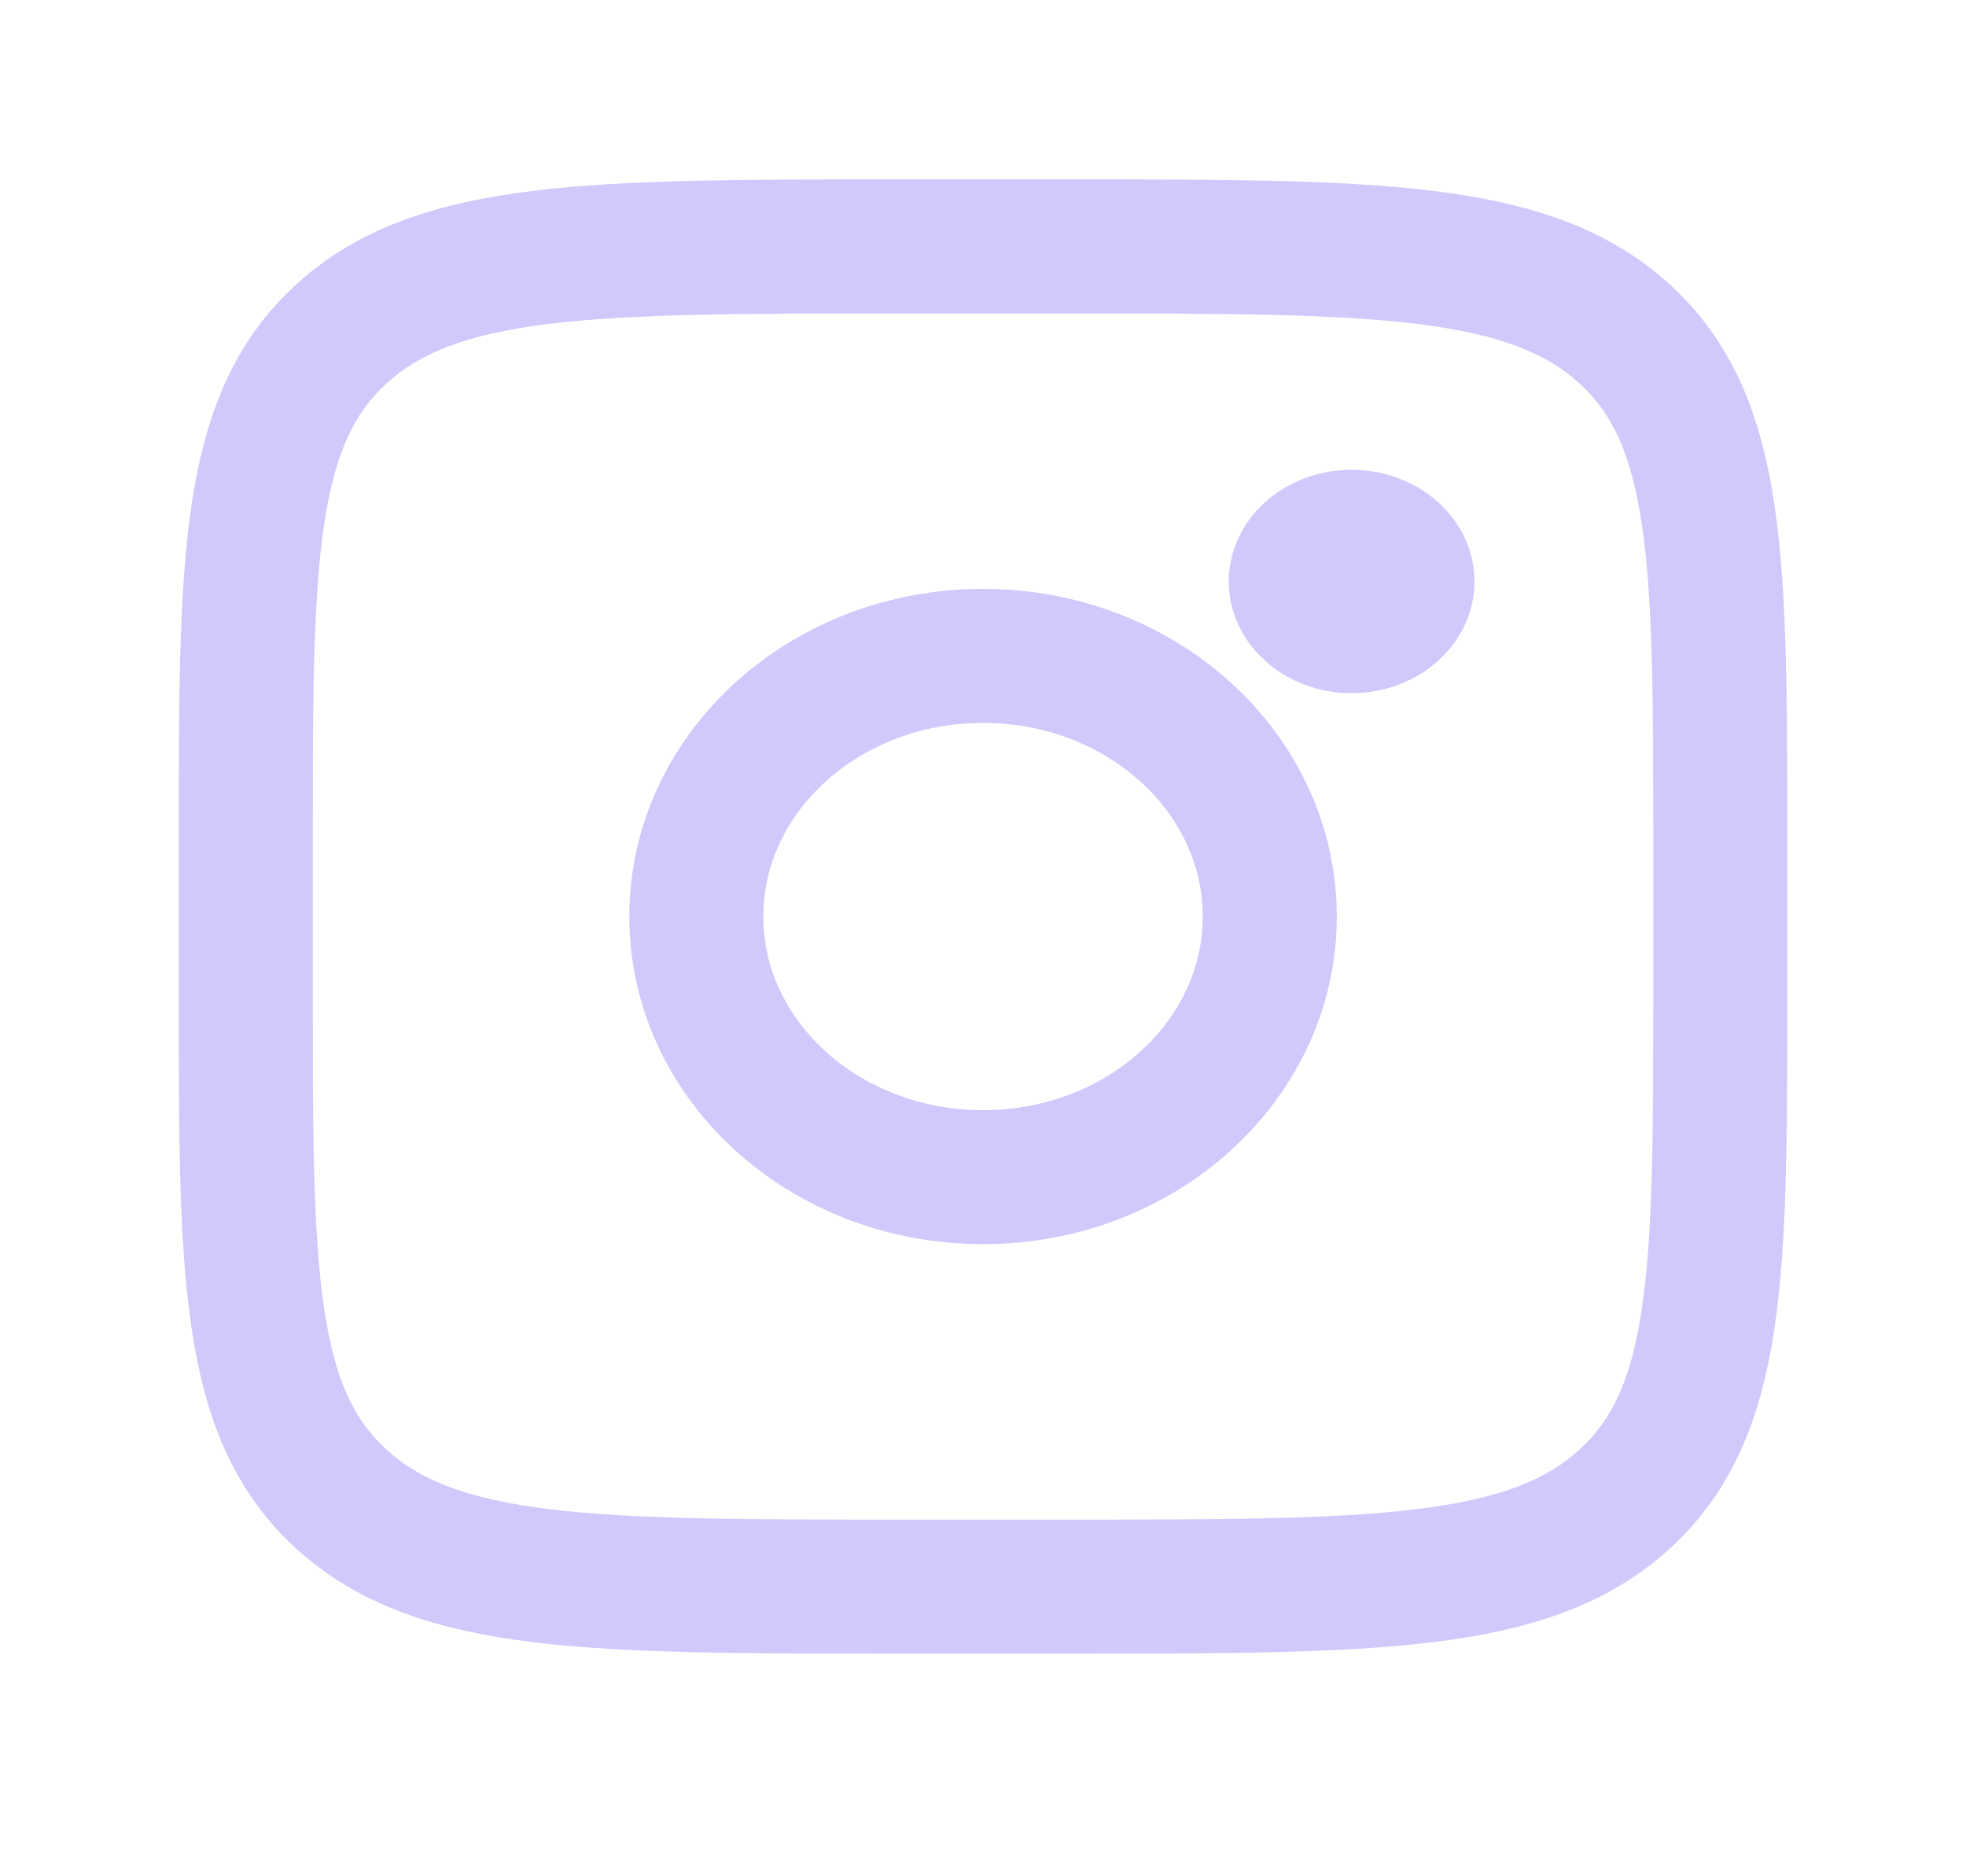 <svg width="22" height="21" viewBox="0 0 22 21" fill="none" xmlns="http://www.w3.org/2000/svg">
<path d="M2.75 9.425C2.75 6.282 2.75 4.711 3.824 3.734C4.898 2.758 6.626 2.758 10.083 2.758H11.917C15.374 2.758 17.102 2.758 18.176 3.734C19.25 4.711 19.25 6.282 19.25 9.425V11.091C19.25 14.234 19.25 15.805 18.176 16.782C17.102 17.758 15.374 17.758 11.917 17.758H10.083C6.626 17.758 4.898 17.758 3.824 16.782C2.75 15.805 2.75 14.234 2.75 11.091V9.425Z" stroke="#D3C8FB" stroke-width="1.5"/>
<path d="M15.125 7.758C15.884 7.758 16.5 7.198 16.5 6.508C16.5 5.818 15.884 5.258 15.125 5.258C14.366 5.258 13.75 5.818 13.75 6.508C13.75 7.198 14.366 7.758 15.125 7.758Z" fill="#D3C8FB"/>
<path d="M11 13.175C12.772 13.175 14.209 11.869 14.209 10.258C14.209 8.647 12.772 7.341 11 7.341C9.228 7.341 7.792 8.647 7.792 10.258C7.792 11.869 9.228 13.175 11 13.175Z" stroke="#D3C8FB" stroke-width="1.5"/>
</svg>
